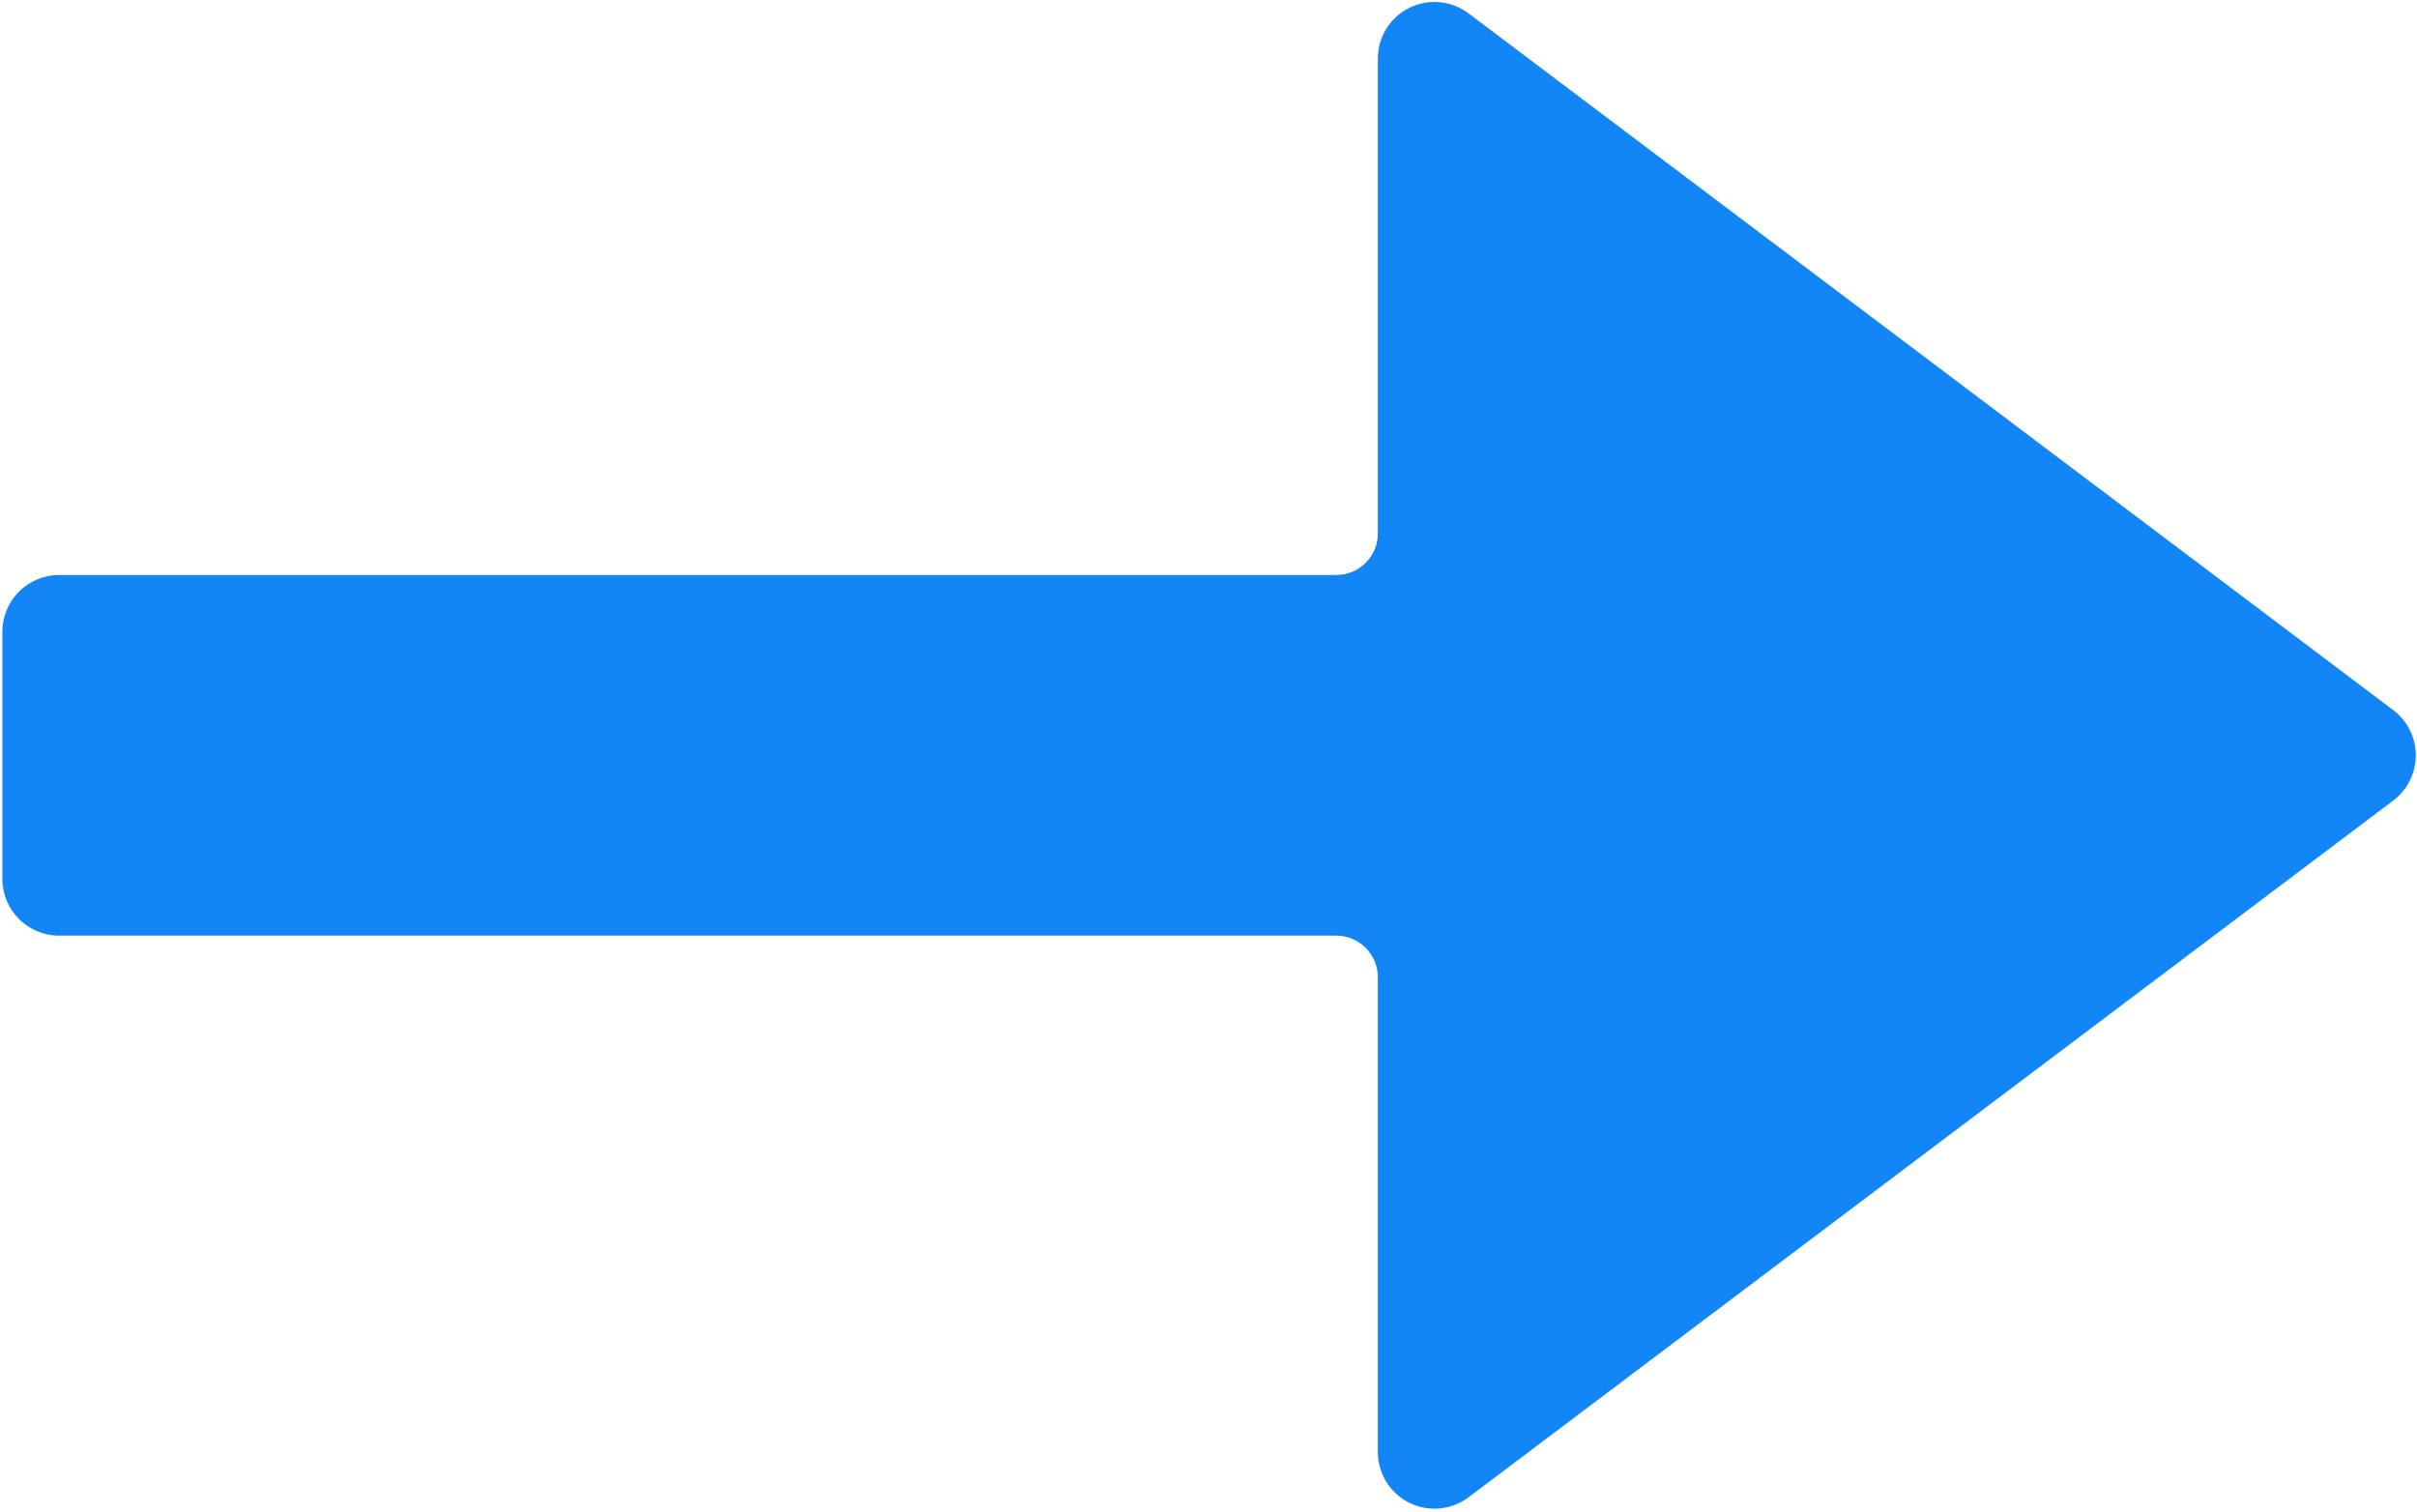 <svg width="673" height="421" viewBox="0 0 673 421" fill="none" xmlns="http://www.w3.org/2000/svg">
<path d="M16.427 160.12C7.724 160.136 0.672 167.188 0.661 175.896V244.766V244.761C0.672 253.469 7.724 260.521 16.427 260.537H372.067C378.468 260.537 383.65 265.724 383.655 272.12V404.339C383.65 410.318 387.036 415.781 392.384 418.448C397.733 421.115 404.134 420.526 408.911 416.927L666.391 222.914C670.344 219.935 672.667 215.273 672.667 210.325C672.667 205.377 670.344 200.716 666.391 197.737L408.911 3.723C404.135 0.124 397.734 -0.464 392.384 2.203C387.035 4.869 383.65 10.333 383.655 16.312V148.531C383.65 154.926 378.468 160.114 372.067 160.114L16.427 160.12Z" fill="#1285f7" />
</svg>